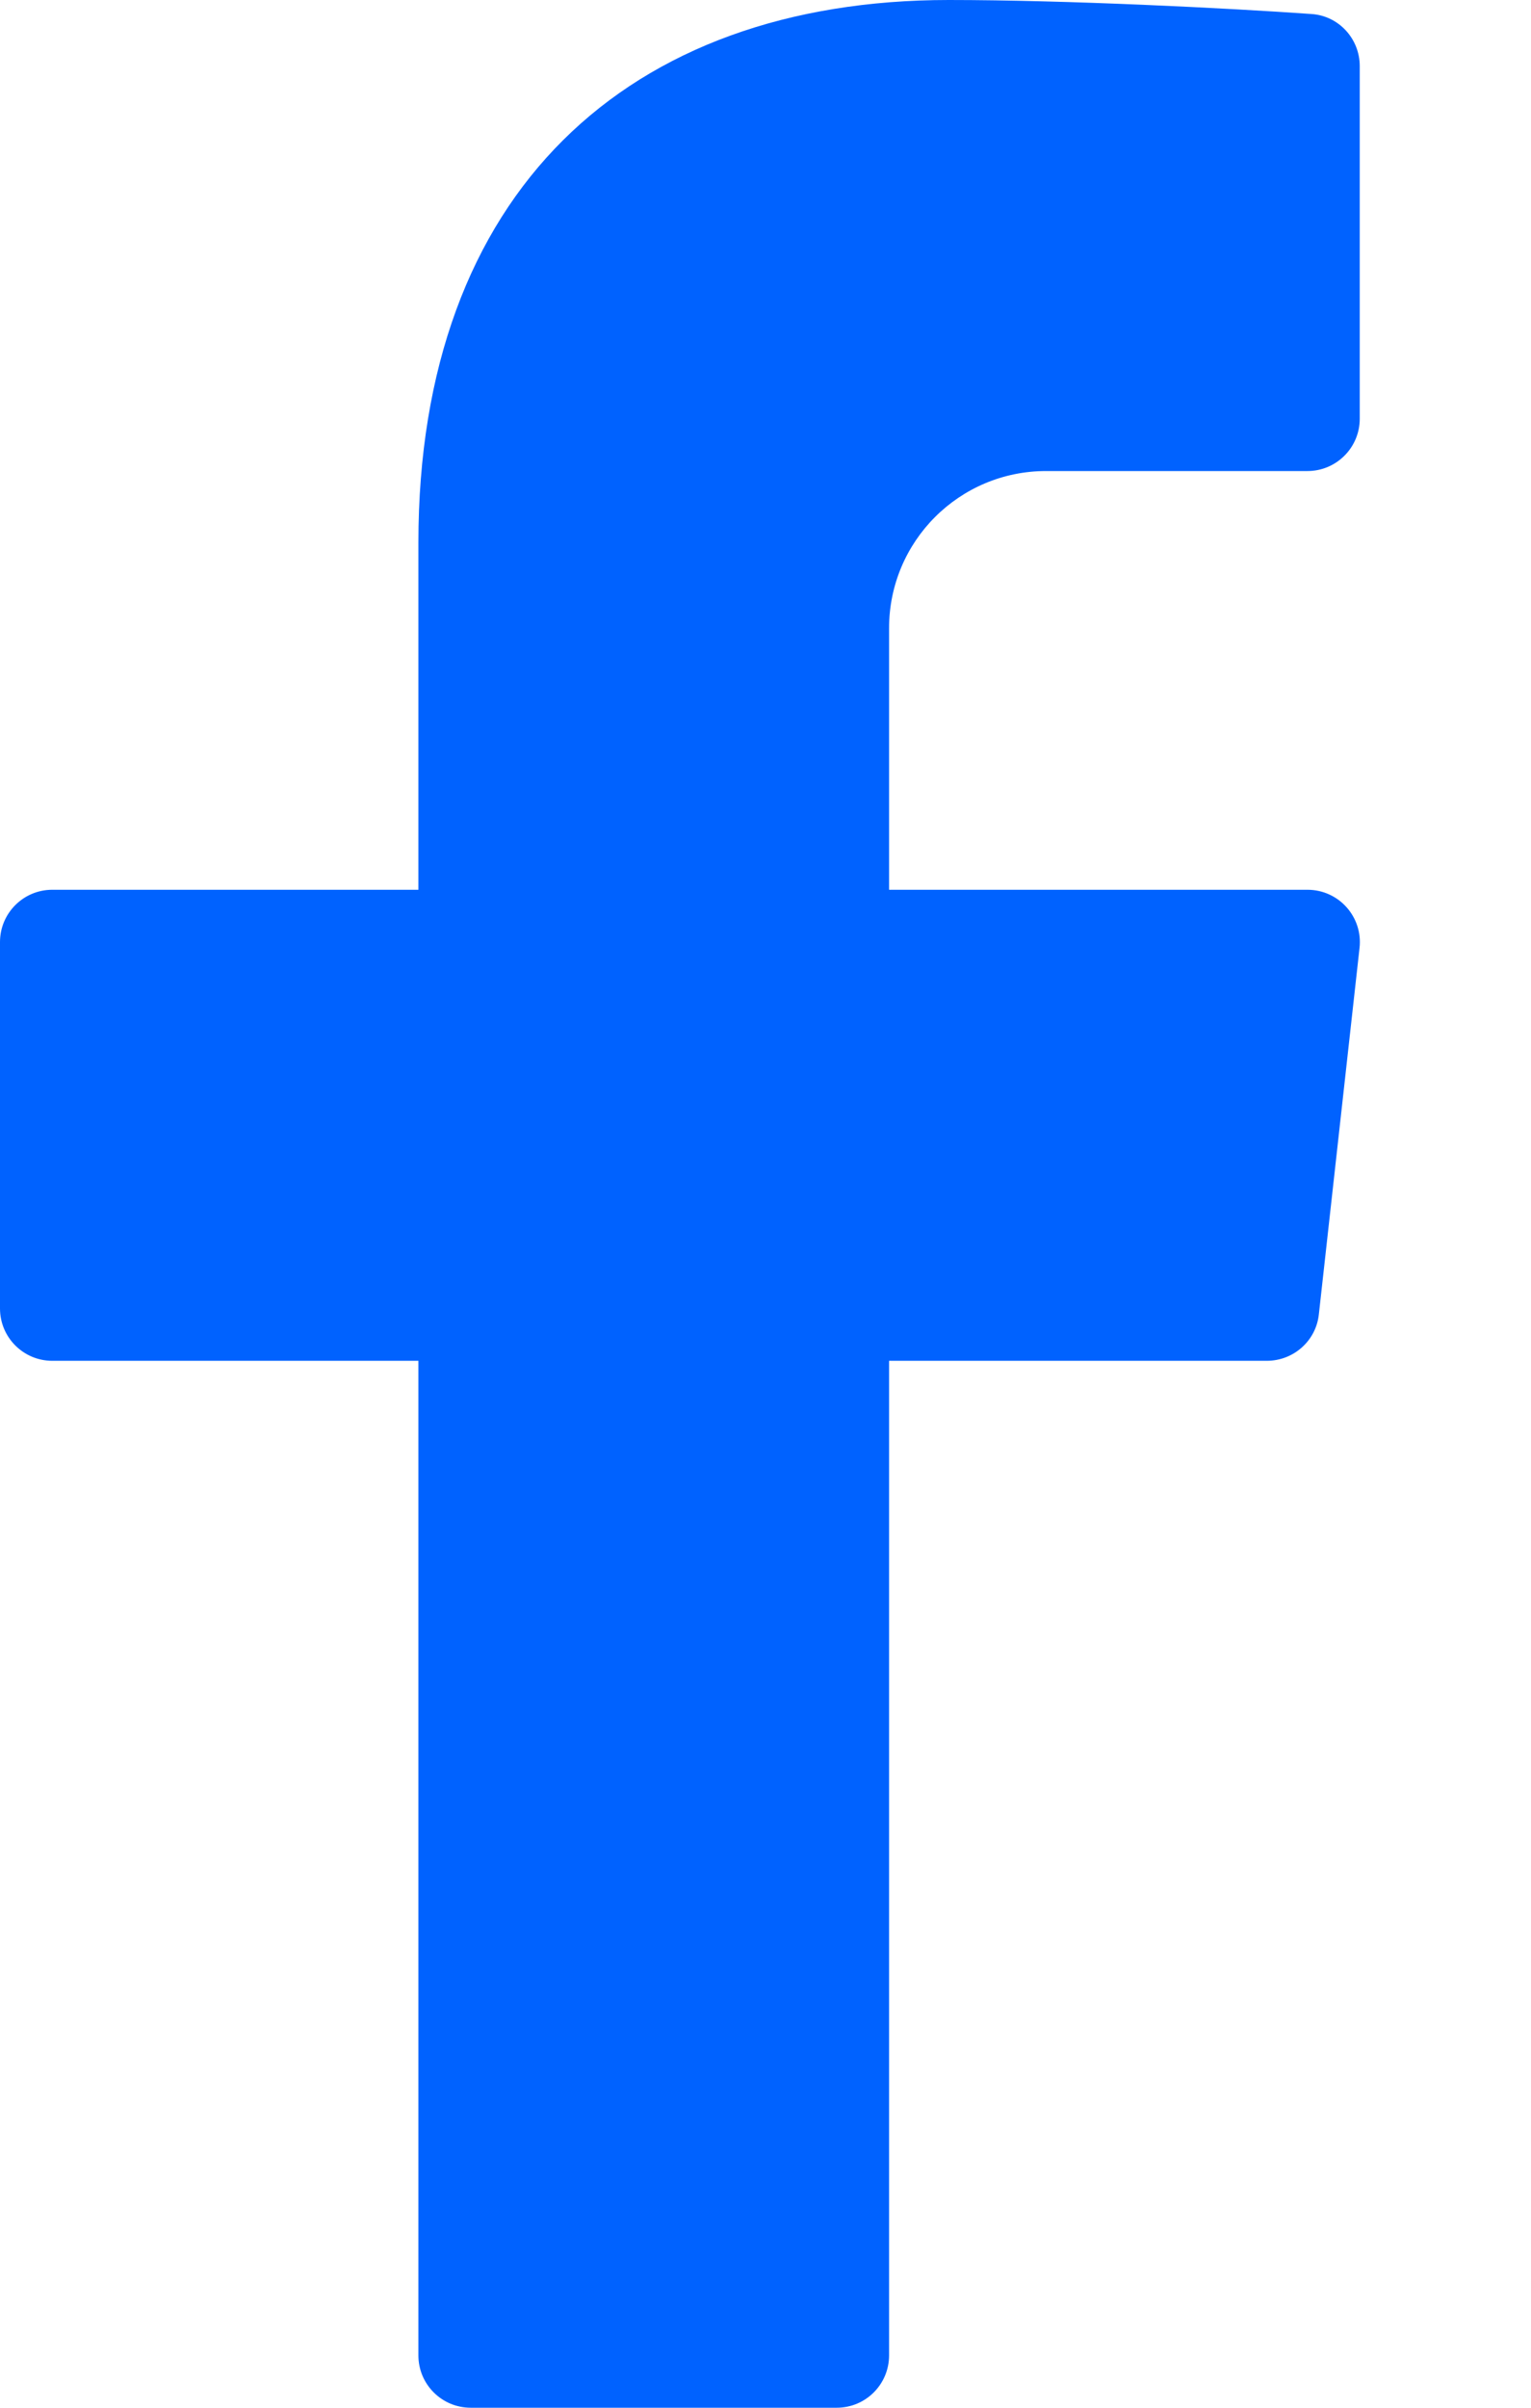 <svg width="7" height="11" viewBox="0 0 7 11" fill="none" xmlns="http://www.w3.org/2000/svg">
<path d="M4.783 2.152H5.978C6.11 2.152 6.217 2.045 6.217 1.913V0.302C6.217 0.177 6.121 0.072 5.996 0.064C5.616 0.037 4.873 0 4.338 0C2.87 0 1.913 0.88 1.913 2.479V4.065H0.239C0.107 4.065 0 4.172 0 4.304V5.978C0 6.11 0.107 6.217 0.239 6.217H1.913V10.761C1.913 10.893 2.02 11 2.152 11H3.826C3.958 11 4.065 10.893 4.065 10.761V6.217H5.792C5.914 6.217 6.017 6.126 6.03 6.005L6.216 4.331C6.232 4.189 6.121 4.065 5.978 4.065H4.065V2.87C4.065 2.473 4.386 2.152 4.783 2.152Z" fill="#0062FF"/>
</svg>
